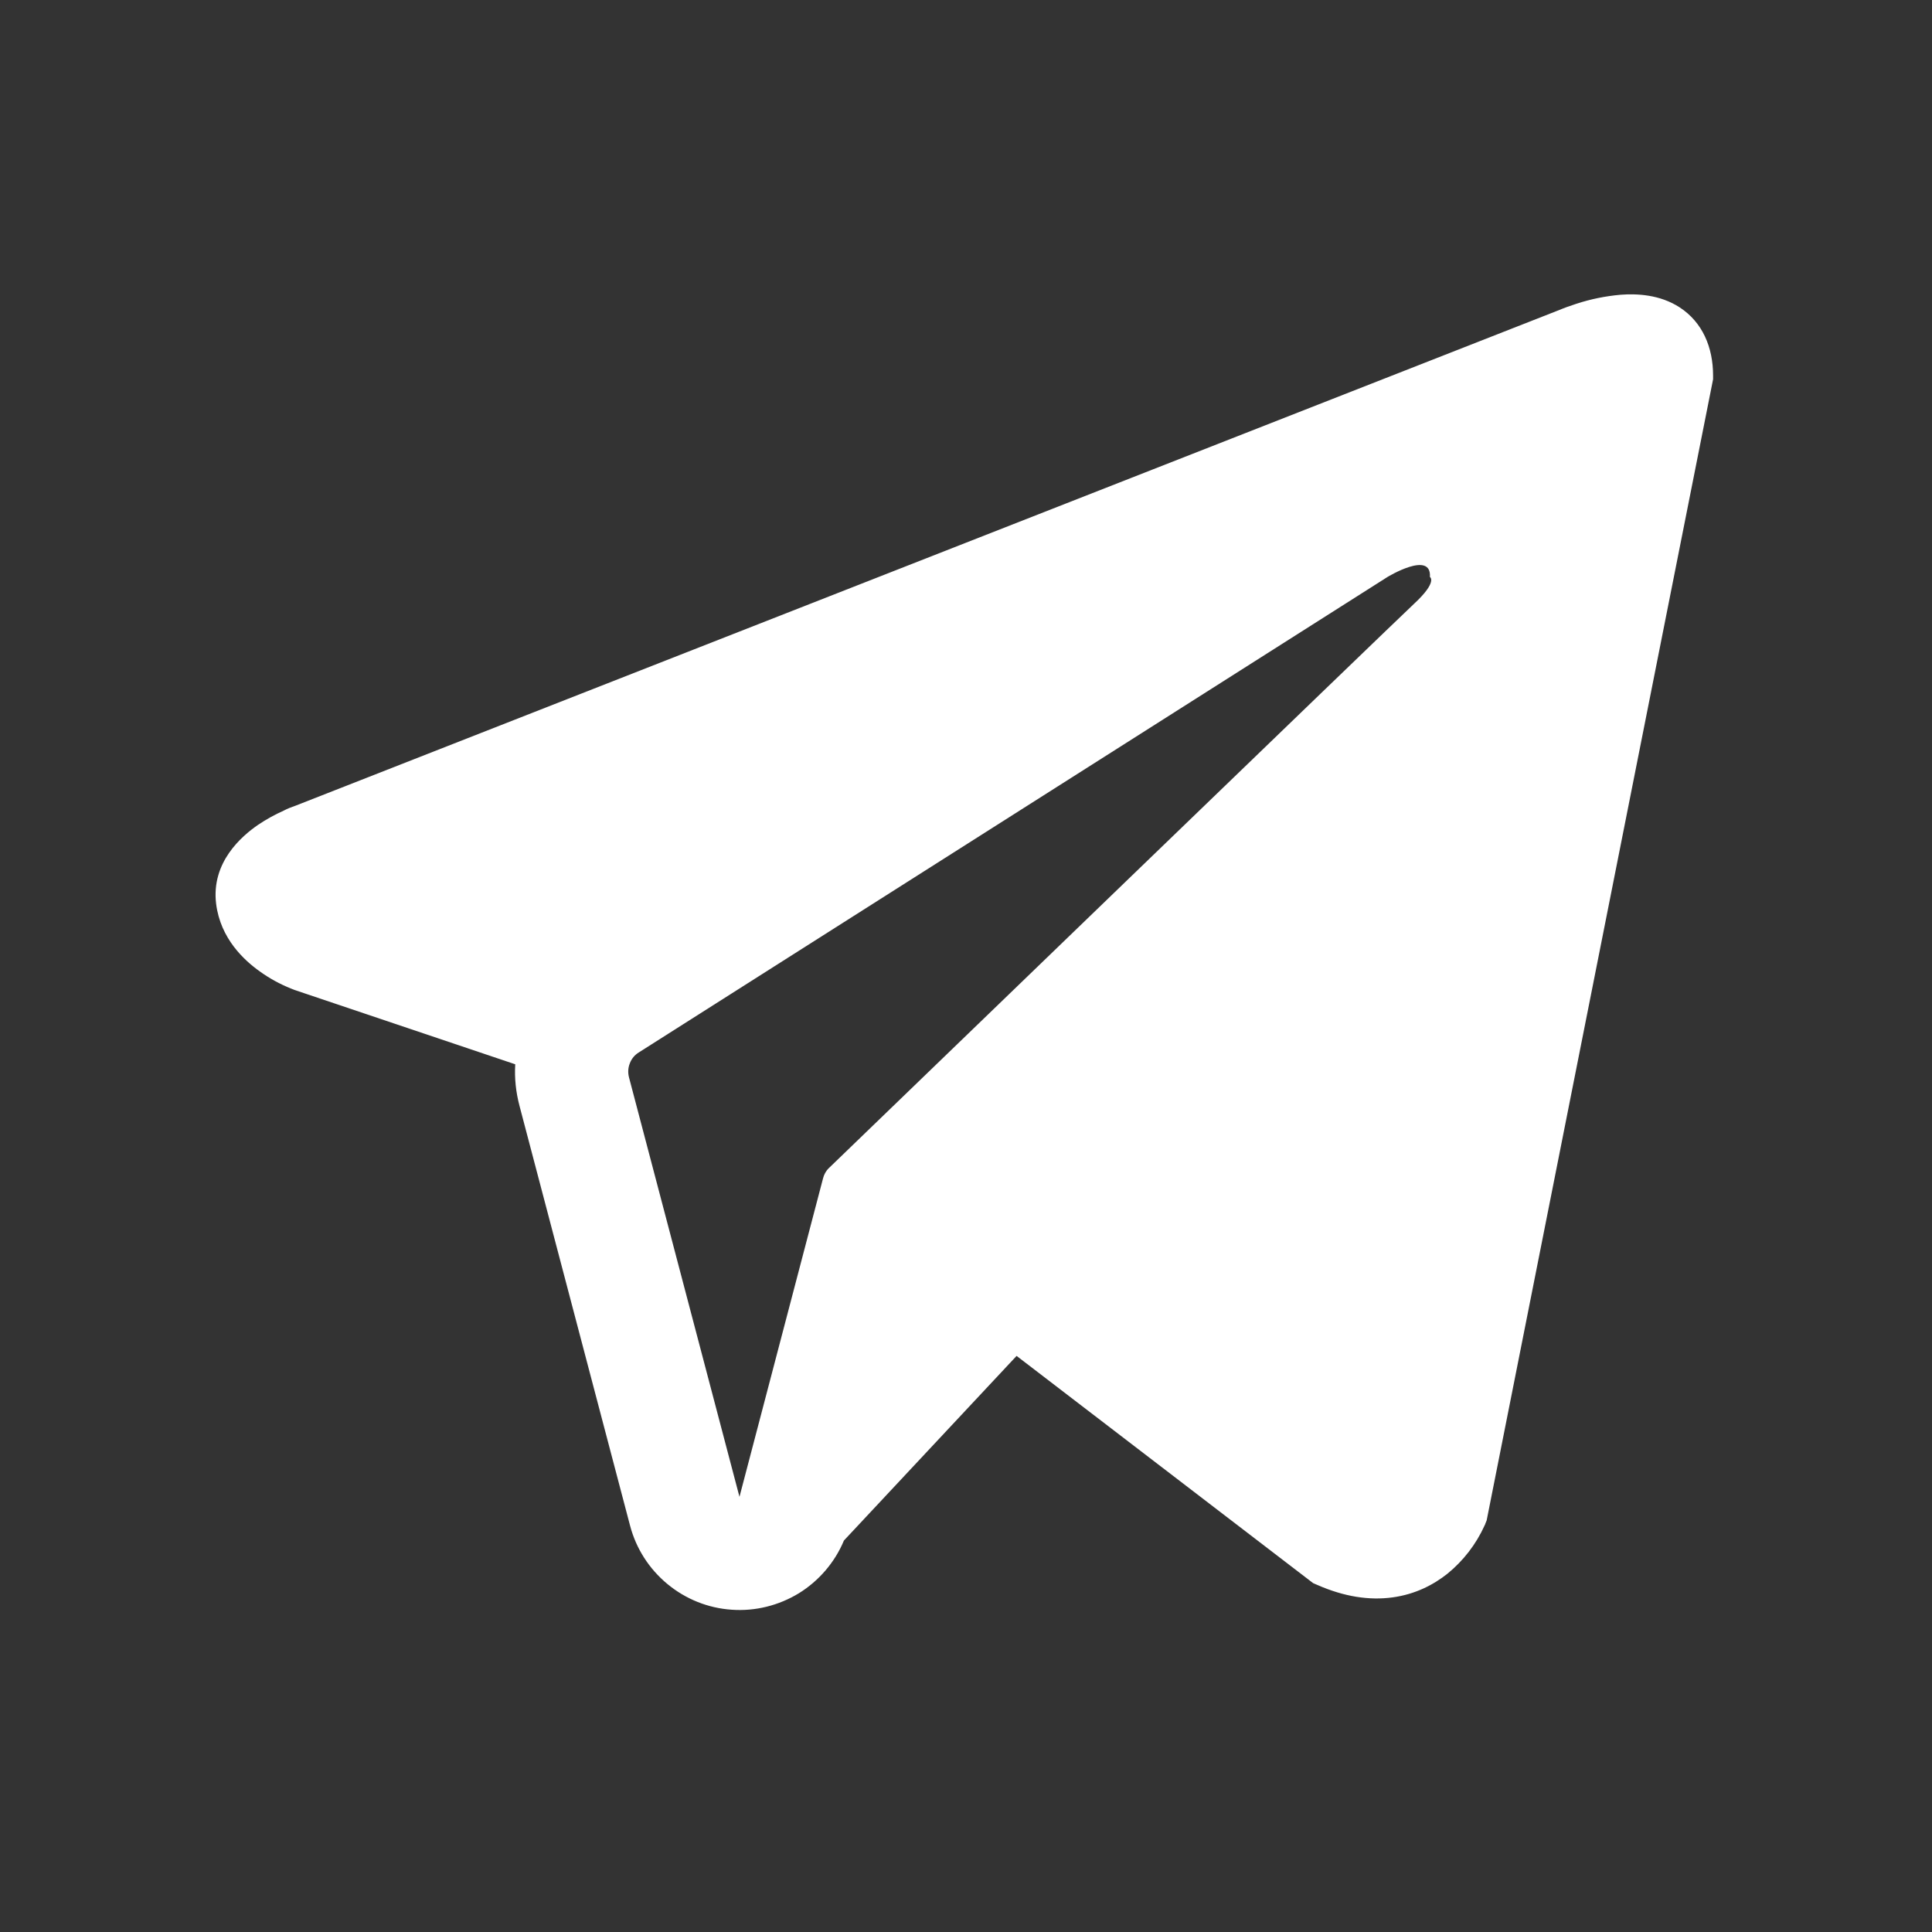 <?xml version="1.0" encoding="UTF-8"?> <svg xmlns="http://www.w3.org/2000/svg" width="16" height="16" viewBox="0 0 16 16" fill="none"><rect x="0" y="0" width="16" height="16" fill="#333333" stroke="none"/><path fill-rule="evenodd" clip-rule="evenodd" d="M12.301 12.619V12.618L12.312 12.591L14.187 3.141V3.111C14.187 2.875 14.099 2.669 13.911 2.546C13.745 2.438 13.554 2.431 13.421 2.441C13.296 2.452 13.173 2.477 13.054 2.516C13.004 2.532 12.954 2.55 12.904 2.571L12.896 2.574L2.446 6.673L2.443 6.674C2.411 6.685 2.38 6.697 2.35 6.713C2.276 6.746 2.204 6.786 2.137 6.831C2.002 6.924 1.747 7.141 1.79 7.486C1.826 7.773 2.022 7.954 2.156 8.048C2.234 8.104 2.319 8.15 2.408 8.186L2.428 8.194L2.434 8.196L2.438 8.198L4.267 8.814C4.26 8.929 4.272 9.044 4.303 9.161L5.218 12.635C5.268 12.825 5.376 12.993 5.527 13.118C5.678 13.243 5.864 13.318 6.06 13.331C6.255 13.345 6.45 13.296 6.617 13.194C6.783 13.091 6.914 12.938 6.989 12.758L8.419 11.229L10.875 13.111L10.91 13.126C11.133 13.224 11.341 13.255 11.532 13.229C11.723 13.203 11.874 13.123 11.988 13.032C12.119 12.925 12.224 12.789 12.294 12.635L12.299 12.624L12.301 12.621L12.301 12.619ZM5.209 8.922C5.199 8.883 5.201 8.843 5.216 8.806C5.23 8.768 5.256 8.737 5.29 8.716L11.491 4.778C11.491 4.778 11.856 4.556 11.842 4.778C11.842 4.778 11.908 4.817 11.712 4.999C11.527 5.172 7.293 9.26 6.864 9.674C6.84 9.697 6.824 9.727 6.816 9.759L6.124 12.396L5.209 8.922Z" fill="white"></path></svg> 